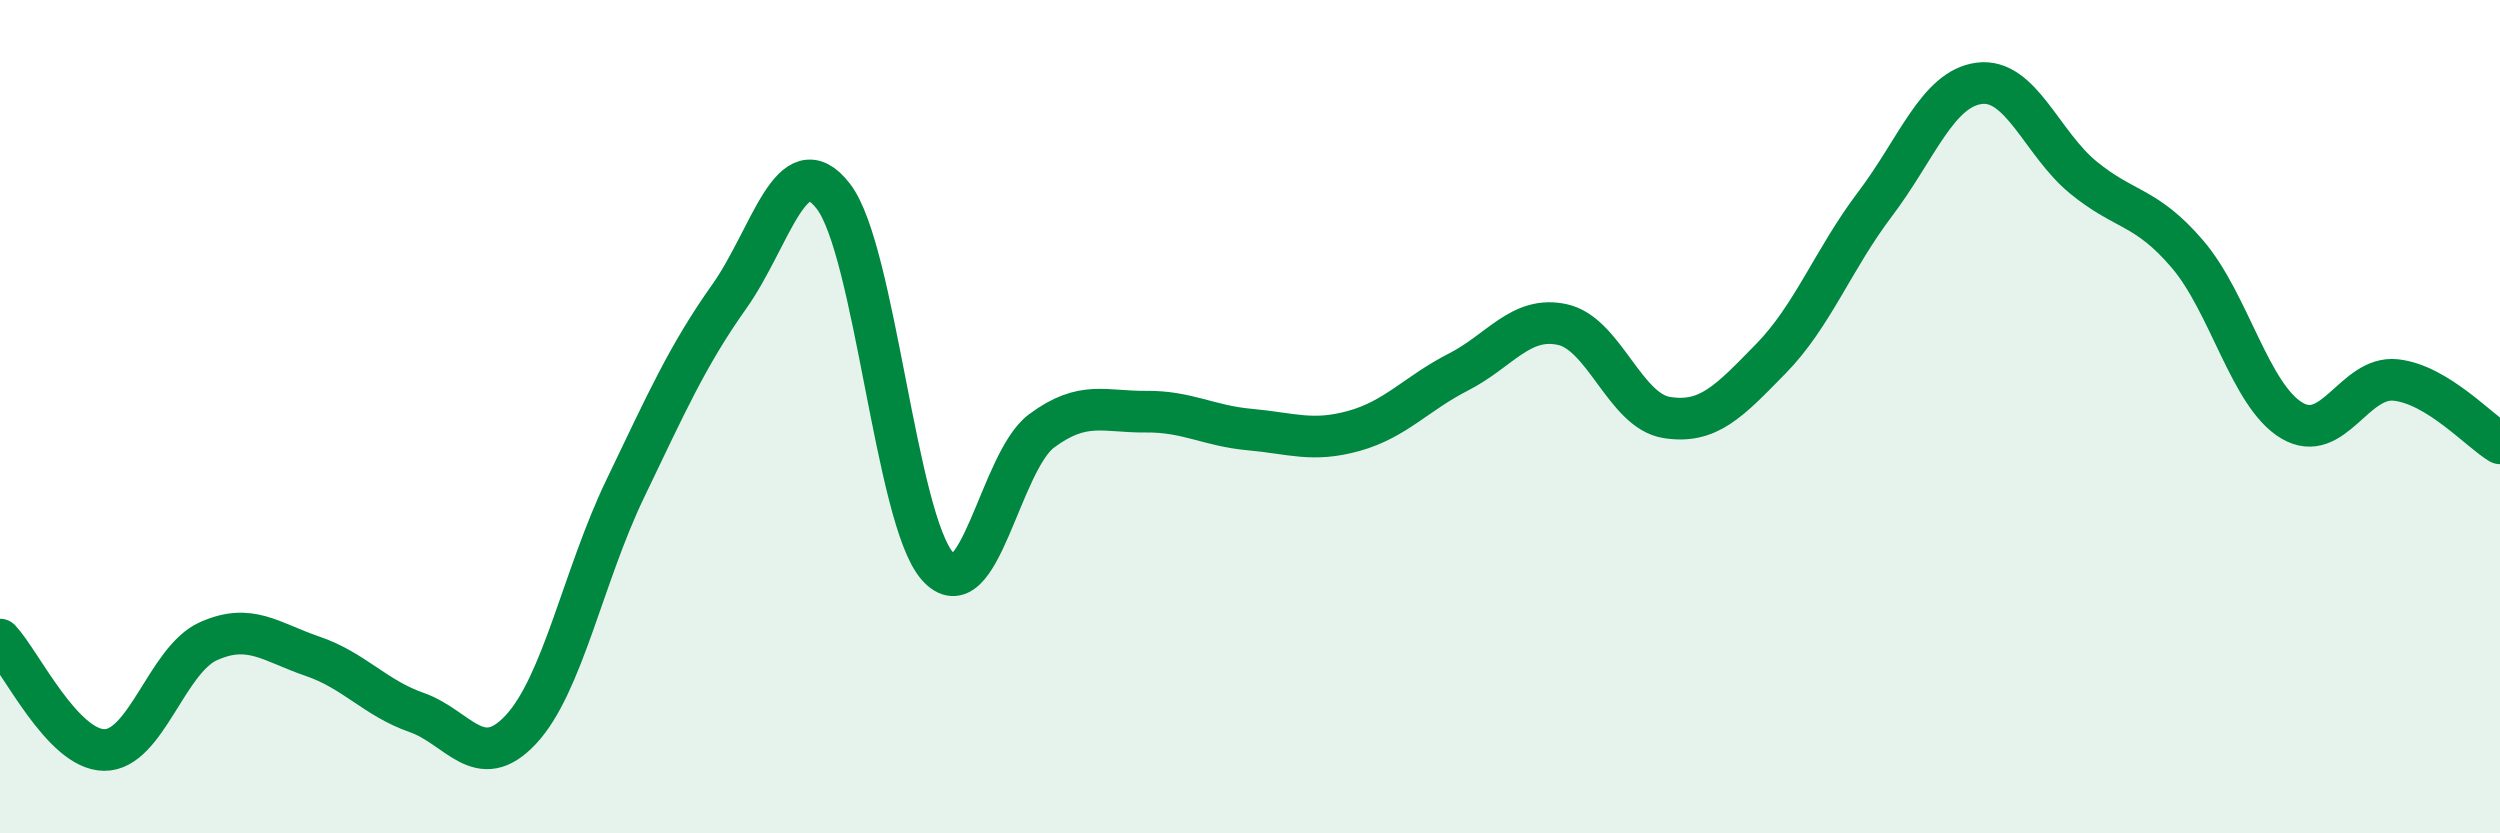 
    <svg width="60" height="20" viewBox="0 0 60 20" xmlns="http://www.w3.org/2000/svg">
      <path
        d="M 0,15.35 C 0.5,15.88 1.5,17.99 2.5,18 C 3.5,18.01 4,15.84 5,15.39 C 6,14.94 6.5,15.41 7.5,15.75 C 8.5,16.09 9,16.75 10,17.1 C 11,17.45 11.5,18.58 12.5,17.51 C 13.5,16.44 14,13.82 15,11.74 C 16,9.66 16.5,8.53 17.5,7.12 C 18.5,5.71 19,3.42 20,4.71 C 21,6 21.5,12.46 22.5,13.59 C 23.5,14.72 24,11.08 25,10.34 C 26,9.6 26.5,9.89 27.5,9.88 C 28.5,9.87 29,10.22 30,10.31 C 31,10.4 31.5,10.62 32.5,10.34 C 33.5,10.06 34,9.44 35,8.93 C 36,8.42 36.5,7.57 37.5,7.79 C 38.5,8.01 39,9.86 40,10.02 C 41,10.18 41.5,9.63 42.5,8.61 C 43.5,7.59 44,6.22 45,4.9 C 46,3.58 46.5,2.13 47.5,2 C 48.5,1.87 49,3.44 50,4.26 C 51,5.08 51.5,4.93 52.5,6.1 C 53.5,7.27 54,9.49 55,10.09 C 56,10.69 56.5,9.01 57.5,9.12 C 58.5,9.23 59.5,10.34 60,10.64L60 20L0 20Z"
        fill="#008740"
        opacity="0.1"
        stroke-linecap="round"
        stroke-linejoin="round"
      />
      <path
        d="M 0,15.35 C 0.5,15.88 1.5,17.99 2.5,18 C 3.5,18.01 4,15.84 5,15.39 C 6,14.94 6.5,15.41 7.5,15.75 C 8.5,16.09 9,16.75 10,17.1 C 11,17.45 11.5,18.58 12.5,17.51 C 13.5,16.44 14,13.82 15,11.74 C 16,9.66 16.5,8.53 17.5,7.12 C 18.5,5.71 19,3.42 20,4.71 C 21,6 21.5,12.46 22.5,13.59 C 23.5,14.72 24,11.08 25,10.34 C 26,9.6 26.5,9.89 27.5,9.88 C 28.5,9.87 29,10.22 30,10.31 C 31,10.4 31.5,10.62 32.5,10.34 C 33.5,10.06 34,9.44 35,8.93 C 36,8.42 36.5,7.57 37.5,7.79 C 38.5,8.01 39,9.86 40,10.02 C 41,10.18 41.5,9.63 42.5,8.61 C 43.5,7.59 44,6.22 45,4.9 C 46,3.58 46.5,2.13 47.5,2 C 48.5,1.87 49,3.44 50,4.26 C 51,5.08 51.5,4.93 52.5,6.1 C 53.5,7.27 54,9.49 55,10.09 C 56,10.69 56.5,9.01 57.5,9.12 C 58.5,9.23 59.5,10.34 60,10.64"
        stroke="#008740"
        stroke-width="1"
        fill="none"
        stroke-linecap="round"
        stroke-linejoin="round"
      />
    </svg>
  